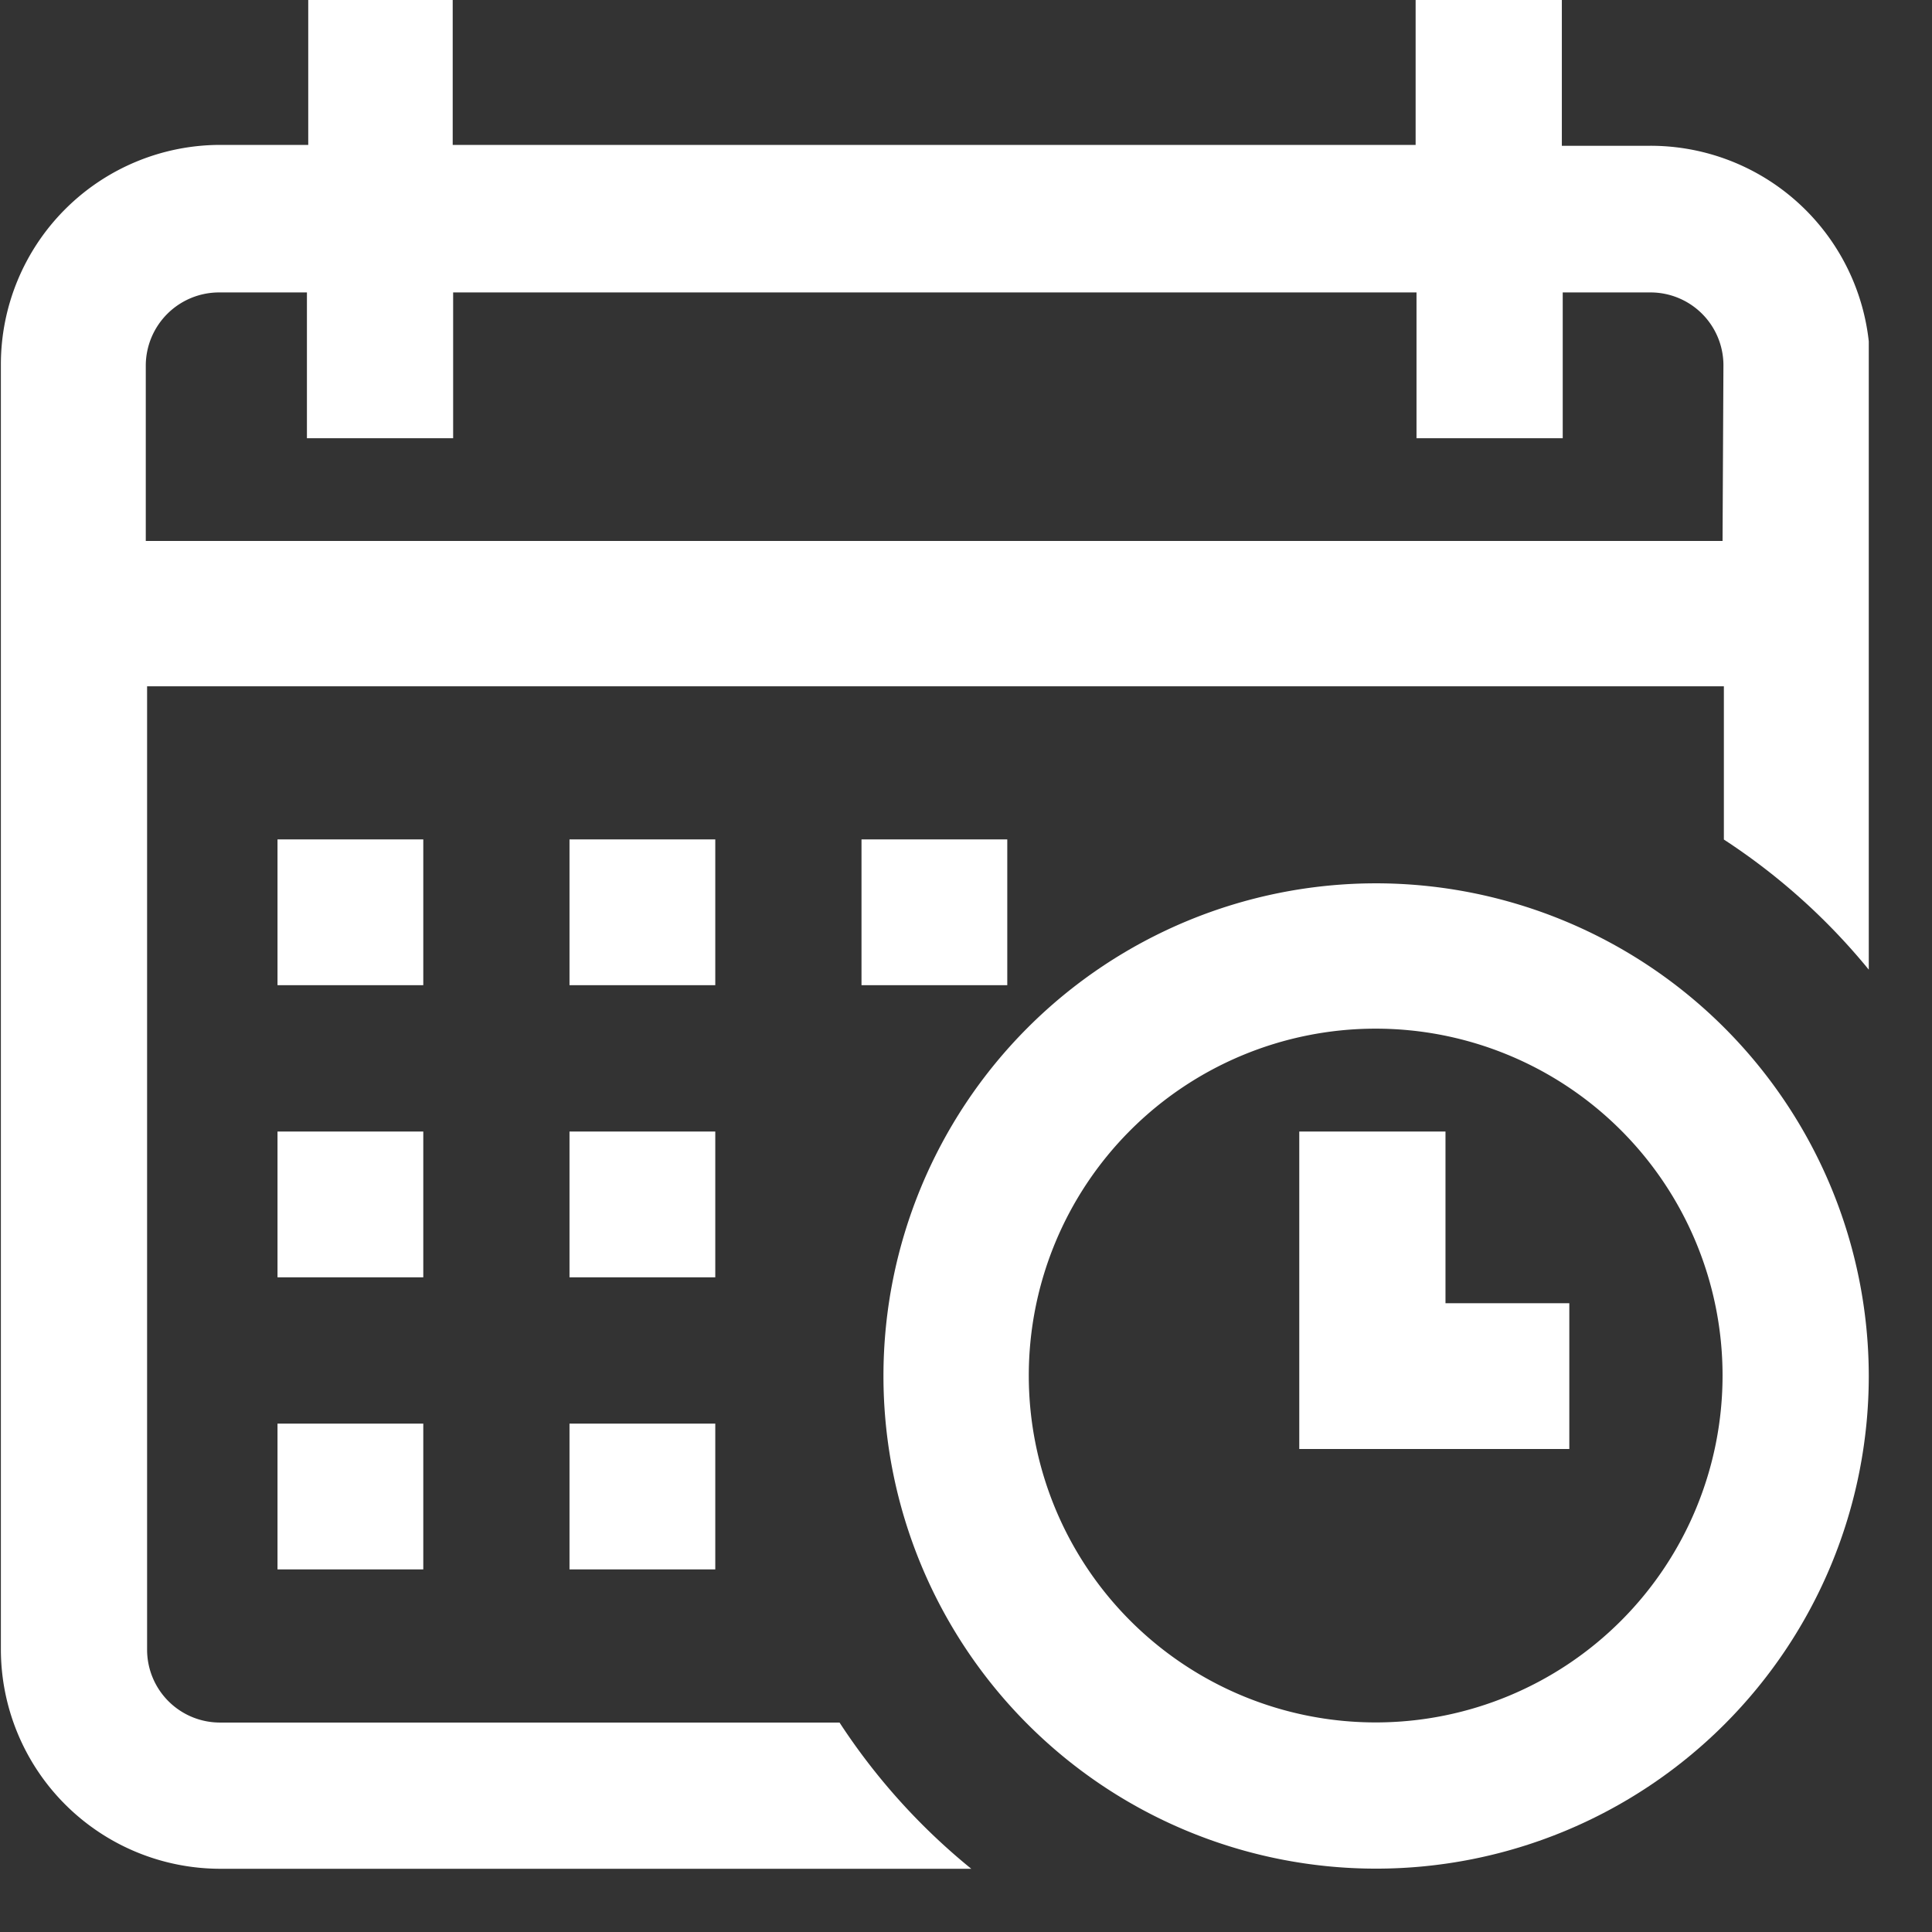 <svg width="44" height="44" viewBox="0 0 44 44" fill="none" xmlns="http://www.w3.org/2000/svg">
    <rect x="0" y="0" width="44" height="44" fill="#333333" stroke="none"/>
    <g clip-path="url(#746xi3vu3a)" fill="#fff">
        <path d="M22.94 19.117h-3.32v3.32h3.32v-3.32z"/>
        <path d="M37.57 3.32h-2V-.02h-3.33V3.3H10.31V-.02H7.02V3.3h-2a5 5 0 0 0-5 5v29.26a5 5 0 0 0 5 5h17.1a14.47 14.47 0 0 1-3-3.33H5.02a1.66 1.66 0 0 1-1.67-1.66V15.63h35.91v3.49c1.26.821 2.383 1.833 3.33 3V8.34a5 5 0 0 0-5.02-5.02zm1.66 9H3.32v-4a1.67 1.67 0 0 1 1.67-1.66h2v3.32h3.33V6.66h21.94v3.32h3.33V6.66h2a1.66 1.66 0 0 1 1.66 1.66l-.02 4z"/>
        <path d="M31.34 20.117a11.22 11.22 0 1 0 11.22 11.22 11.23 11.23 0 0 0-11.22-11.22zm0 19.11a7.9 7.9 0 1 1-.02-15.8 7.9 7.9 0 0 1 .02 15.8z"/>
        <path d="M32.92 25.77h-3.33V33h6.15v-3.32h-2.82v-3.91zM16.29 25.77h-3.32v3.32h3.32v-3.32zM9.64 25.77H6.32v3.32h3.32v-3.32zM9.64 19.117H6.32v3.32h3.32v-3.32zM9.64 32.422H6.32v3.32h3.32v-3.32zM16.29 19.117h-3.32v3.32h3.32v-3.32zM16.29 32.422h-3.32v3.32h3.32v-3.32z"/>
    </g>
    <defs>
        <clipPath id="746xi3vu3a">
            <path fill="#fff" d="M0 0h42.56v42.56H0z"/>
        </clipPath>
    </defs>
</svg>
